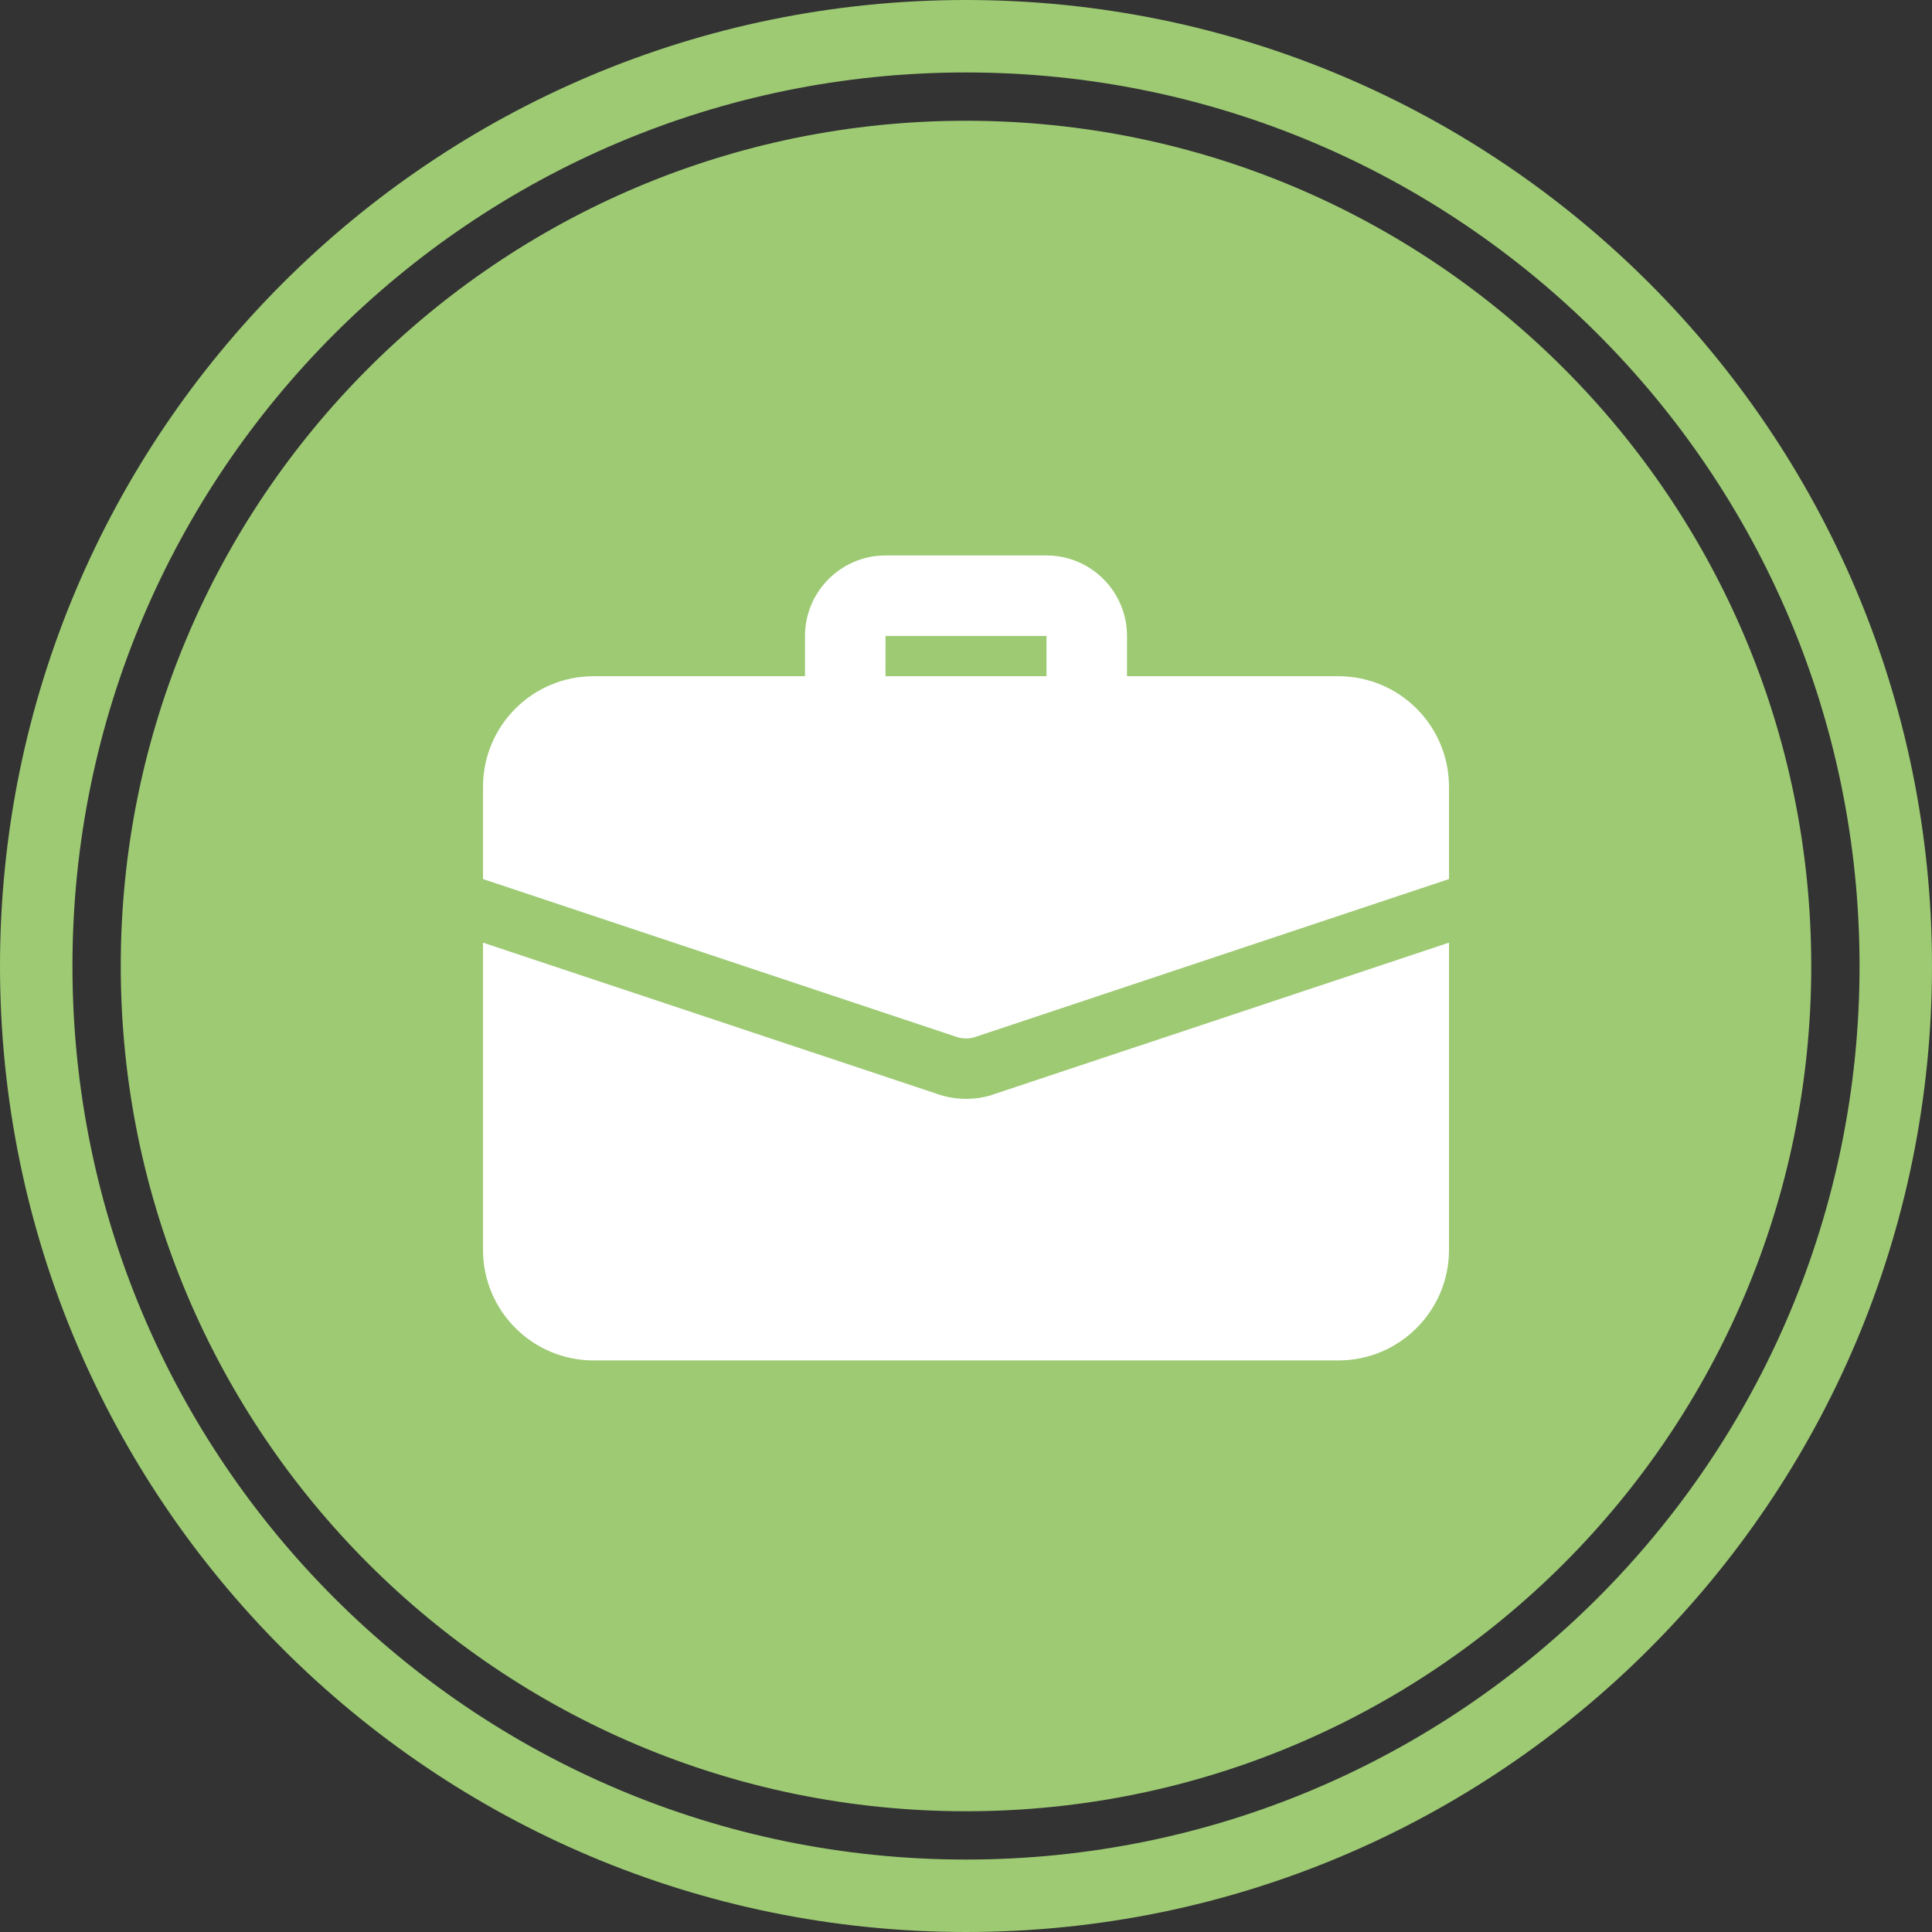 <?xml version="1.0" encoding="UTF-8"?> <svg xmlns="http://www.w3.org/2000/svg" xmlns:xlink="http://www.w3.org/1999/xlink" width="80px" height="80px" viewBox="0 0 80 80" version="1.1"><rect x="0" y="0" width="80" height="80" fill="#333333" stroke="none"/><title>Icon / Benefits / 2</title><g id="2022" stroke="none" stroke-width="1" fill="none" fill-rule="evenodd"><g id="Careers-Page" transform="translate(-755, -1623)"><g id="Group-6" transform="translate(0, 1320)"><g id="Group-5" transform="translate(255, 283)"><g id="Card-/-Benefits-2-Copy" transform="translate(480, 0)"><g id="Combined-Shape" transform="translate(20, 20)"><path d="M40,0 C62.091,0 80,17.909 80,40 C80,62.091 62.091,80 40,80 C17.909,80 0,62.091 0,40 C0,17.909 17.909,0 40,0 Z M40,3 C19.565,3 3,19.565 3,40 C3,60.435 19.565,77 40,77 C60.435,77 77,60.435 77,40 C77,19.565 60.435,3 40,3 Z M40,5 C59.33,5 75,20.67 75,40 C75,59.33 59.33,75 40,75 C20.67,75 5,59.33 5,40 C5,20.67 20.67,5 40,5 Z" fill="#9DCA73"></path><path d="M60,39.033 L60,51.75 C60,54.283 57.95,56.333 55.417,56.333 L55.417,56.333 L24.583,56.333 C22.05,56.333 20,54.283 20,51.75 L20,51.75 L20,39.033 L38.717,45.267 C39.117,45.417 39.55,45.5 40,45.5 C40.45,45.5 40.883,45.417 41.183,45.3 L41.183,45.3 L60,39.033 Z M43.333,23 C45.172,23 46.667,24.495 46.667,26.333 L46.666,28 L55.417,28 C57.95,28 60,30.05 60,32.583 L60,36.4 L40.4,42.933 C40.267,42.983 40.133,43 40,43 C39.867,43 39.733,42.983 39.6,42.933 L20,36.4 L20,32.583 C20,30.05 22.05,28 24.583,28 L33.333,28 L33.333,26.333 C33.333,24.495 34.828,23 36.667,23 L43.333,23 Z M43.333,26.333 L36.667,26.333 L36.666,28 L43.333,28 L43.333,26.333 Z" fill="#FFFFFF" fill-rule="nonzero"></path></g></g></g></g></g></g></svg> 